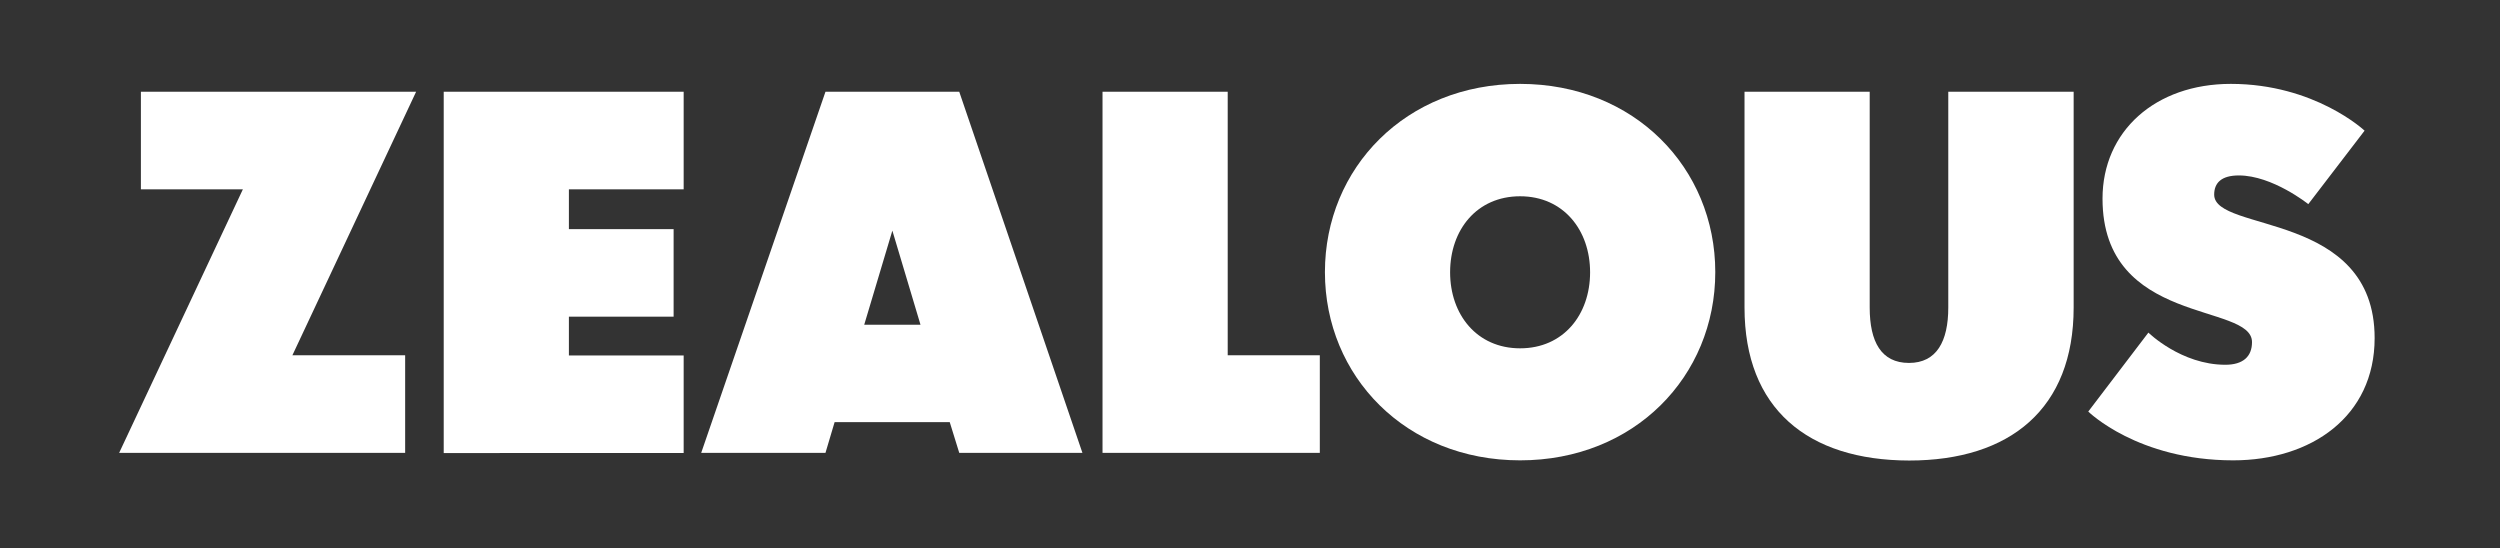 <?xml version="1.0" encoding="utf-8"?>
<!-- Generator: Adobe Illustrator 19.2.1, SVG Export Plug-In . SVG Version: 6.00 Build 0)  -->
<svg version="1.1" id="Layer_1" xmlns="http://www.w3.org/2000/svg" xmlns:xlink="http://www.w3.org/1999/xlink" x="0px" y="0px"
	 viewBox="0 0 1368 300" style="enable-background:new 0 0 1368 300;" xml:space="preserve">
<rect x="0" y="0" width="1368" height="300" fill="#333333" stroke="none"/>
<style type="text/css">
	.st0{fill:#FFFFFF;}
</style>
<g>
	<path class="st0" d="M77.1,50.2h150.6L160,194.4h61.7v53.4H65.2l67.7-144.2H77.1V50.2z"/>
	<path class="st0" d="M242.8,50.2h131.3v53.4h-62.8v21.8h57.3v47.9h-57.3v21.2h62.8v53.4H242.8V50.2z"/>
	<path class="st0" d="M592.3,247.8h-67.4l-5.2-16.8h-63l-5,16.8h-68l68-197.6h73.2L592.3,247.8z M488.3,126.2l-15.4,51.5h30.8
		L488.3,126.2z"/>
	<path class="st0" d="M603.3,50.2h68.5v144.2h50.4v53.4H603.3V50.2z"/>
	<path class="st0" d="M831.8,251.9c-62.5,0-106.8-46-106.8-103s44.3-103,106.8-103s106.8,46,106.8,103
		C938.6,206,894.3,251.9,831.8,251.9z M831.8,190.6c23.7,0,38.3-18.4,38.3-41.6c0-23.1-14.6-41.6-38.3-41.6s-38.3,18.4-38.3,41.6
		C793.5,172.1,808.1,190.6,831.8,190.6z"/>
	<path class="st0" d="M954.6,168.3V50.2h68.5v118.1c0,18.7,6.3,30.3,21.5,30.3c15.1,0,21.5-11.8,21.5-30.3V50.2h68.6v118.1
		c0,55.3-34.7,83.7-90,83.7C989.2,251.9,954.6,223.6,954.6,168.3z"/>
	<path class="st0" d="M1175.6,182c0,0,17.9,17.6,42.1,17.6c9.6,0,14.6-4.4,14.6-12.4c0-21.7-81.8-8.8-81.8-78.5
		c0-36.9,28.9-62.8,70.2-62.8c46,0,73.2,25.6,73.2,25.6l-30.8,40.2c0,0-19.6-15.7-38-15.7c-9.6,0-13.5,4.1-13.5,10.5
		c0,20.9,87.8,8.8,87.8,78.5c0,42.9-34.7,66.9-77.4,66.9c-52.3,0-79.3-26.7-79.3-26.7L1175.6,182z"/>
</g>
</svg>
